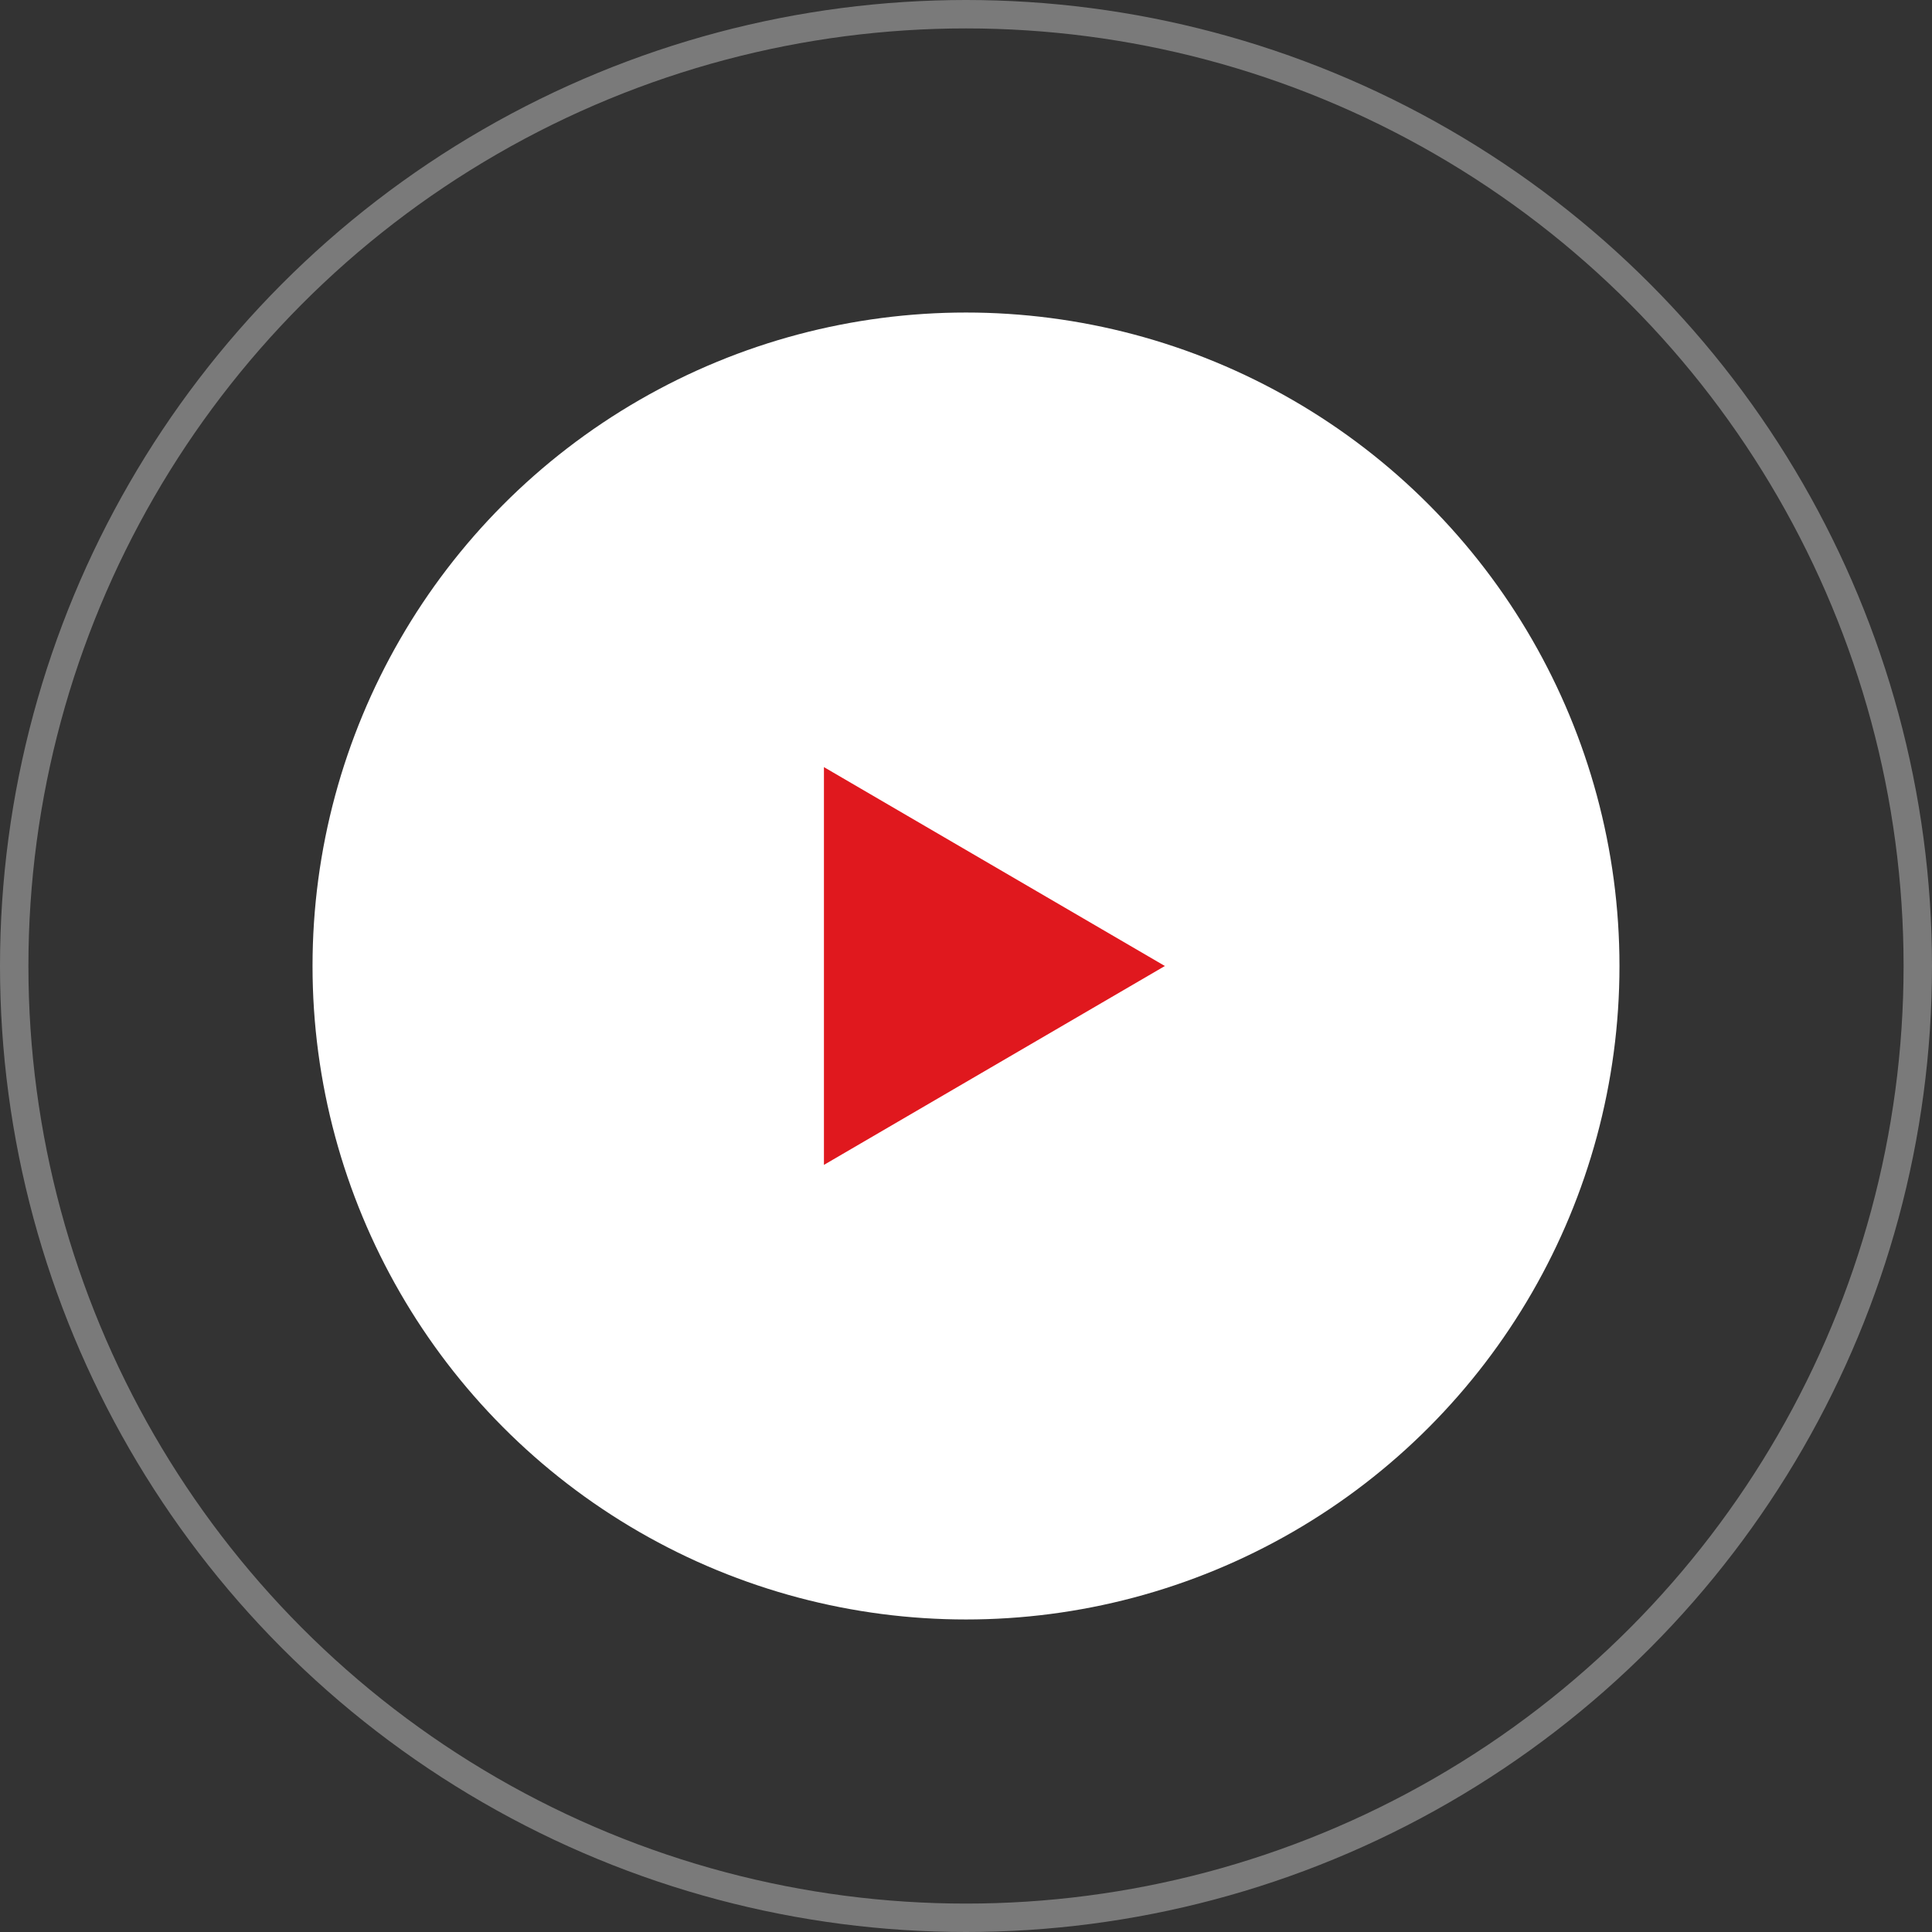 <svg xmlns="http://www.w3.org/2000/svg" width="68" height="68" viewBox="0 0 68 68">
  <rect x="0" y="0" width="68" height="68" fill="#333333" stroke="none"/>
  <g id="Group_7902" data-name="Group 7902" transform="translate(-1112 -693)">
    <g id="Ellipse_103" data-name="Ellipse 103" transform="translate(1112 693)" fill="none" stroke="#fff" stroke-width="1" opacity="0.35">
      <circle cx="34" cy="34" r="34" stroke="none"/>
      <circle cx="34" cy="34" r="33.5" fill="none"/>
    </g>
    <circle id="Ellipse_104" data-name="Ellipse 104" cx="23" cy="23" r="23" transform="translate(1123 704)" fill="#fff"/>
    <path id="Polygon_3" data-name="Polygon 3" d="M7,0l7,12H0Z" transform="translate(1153 720) rotate(90)" fill="#e0181e"/>
  </g>
</svg>
